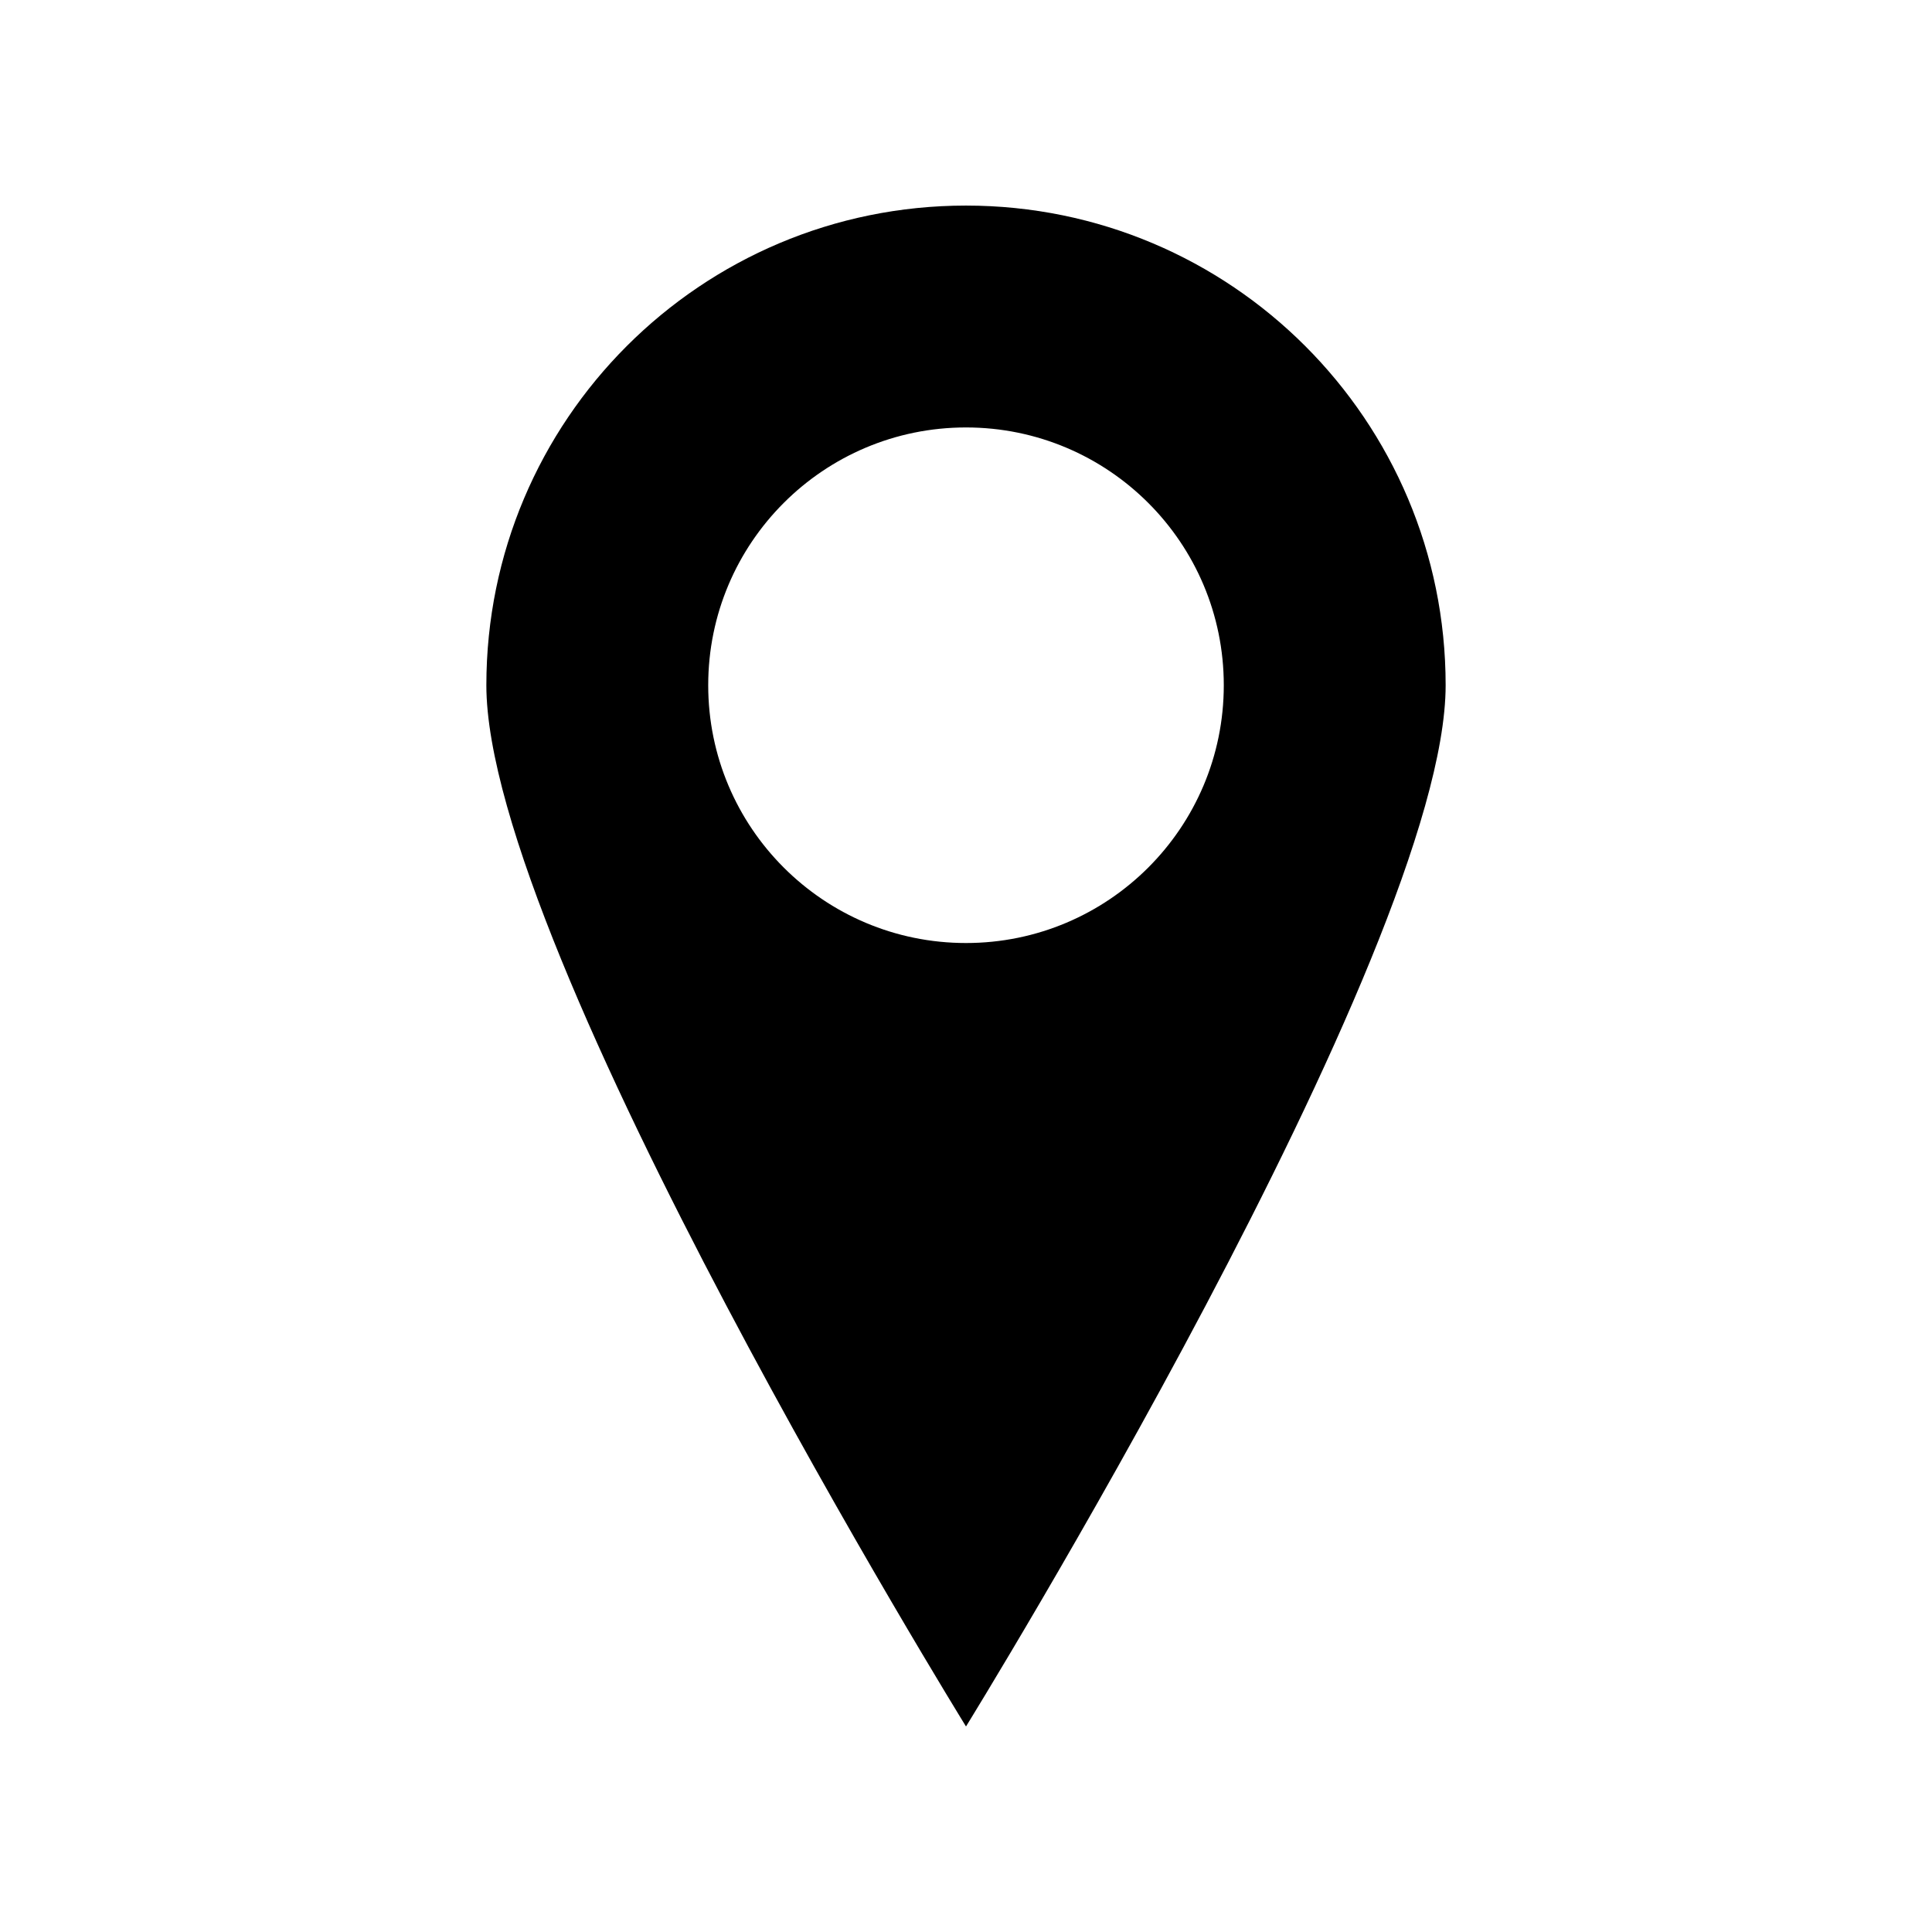 <?xml version="1.0" encoding="UTF-8"?>
<!-- The Best Svg Icon site in the world: iconSvg.co, Visit us! https://iconsvg.co -->
<svg fill="#000000" width="800px" height="800px" version="1.1" viewBox="144 144 512 512" xmlns="http://www.w3.org/2000/svg">
 <path d="m400 198.48c-70.23 0-127.11 56.879-127.11 127.11-0.004 70.23 127.11 275.94 127.11 275.94s127.11-205.71 127.11-275.94c0-70.23-56.879-127.11-127.11-127.11zm0 195.43c-37.734 0-68.316-30.582-68.316-68.316 0-37.734 30.582-68.316 68.316-68.316s68.316 30.582 68.316 68.316c0 37.734-30.582 68.316-68.316 68.316z"/>
</svg>
